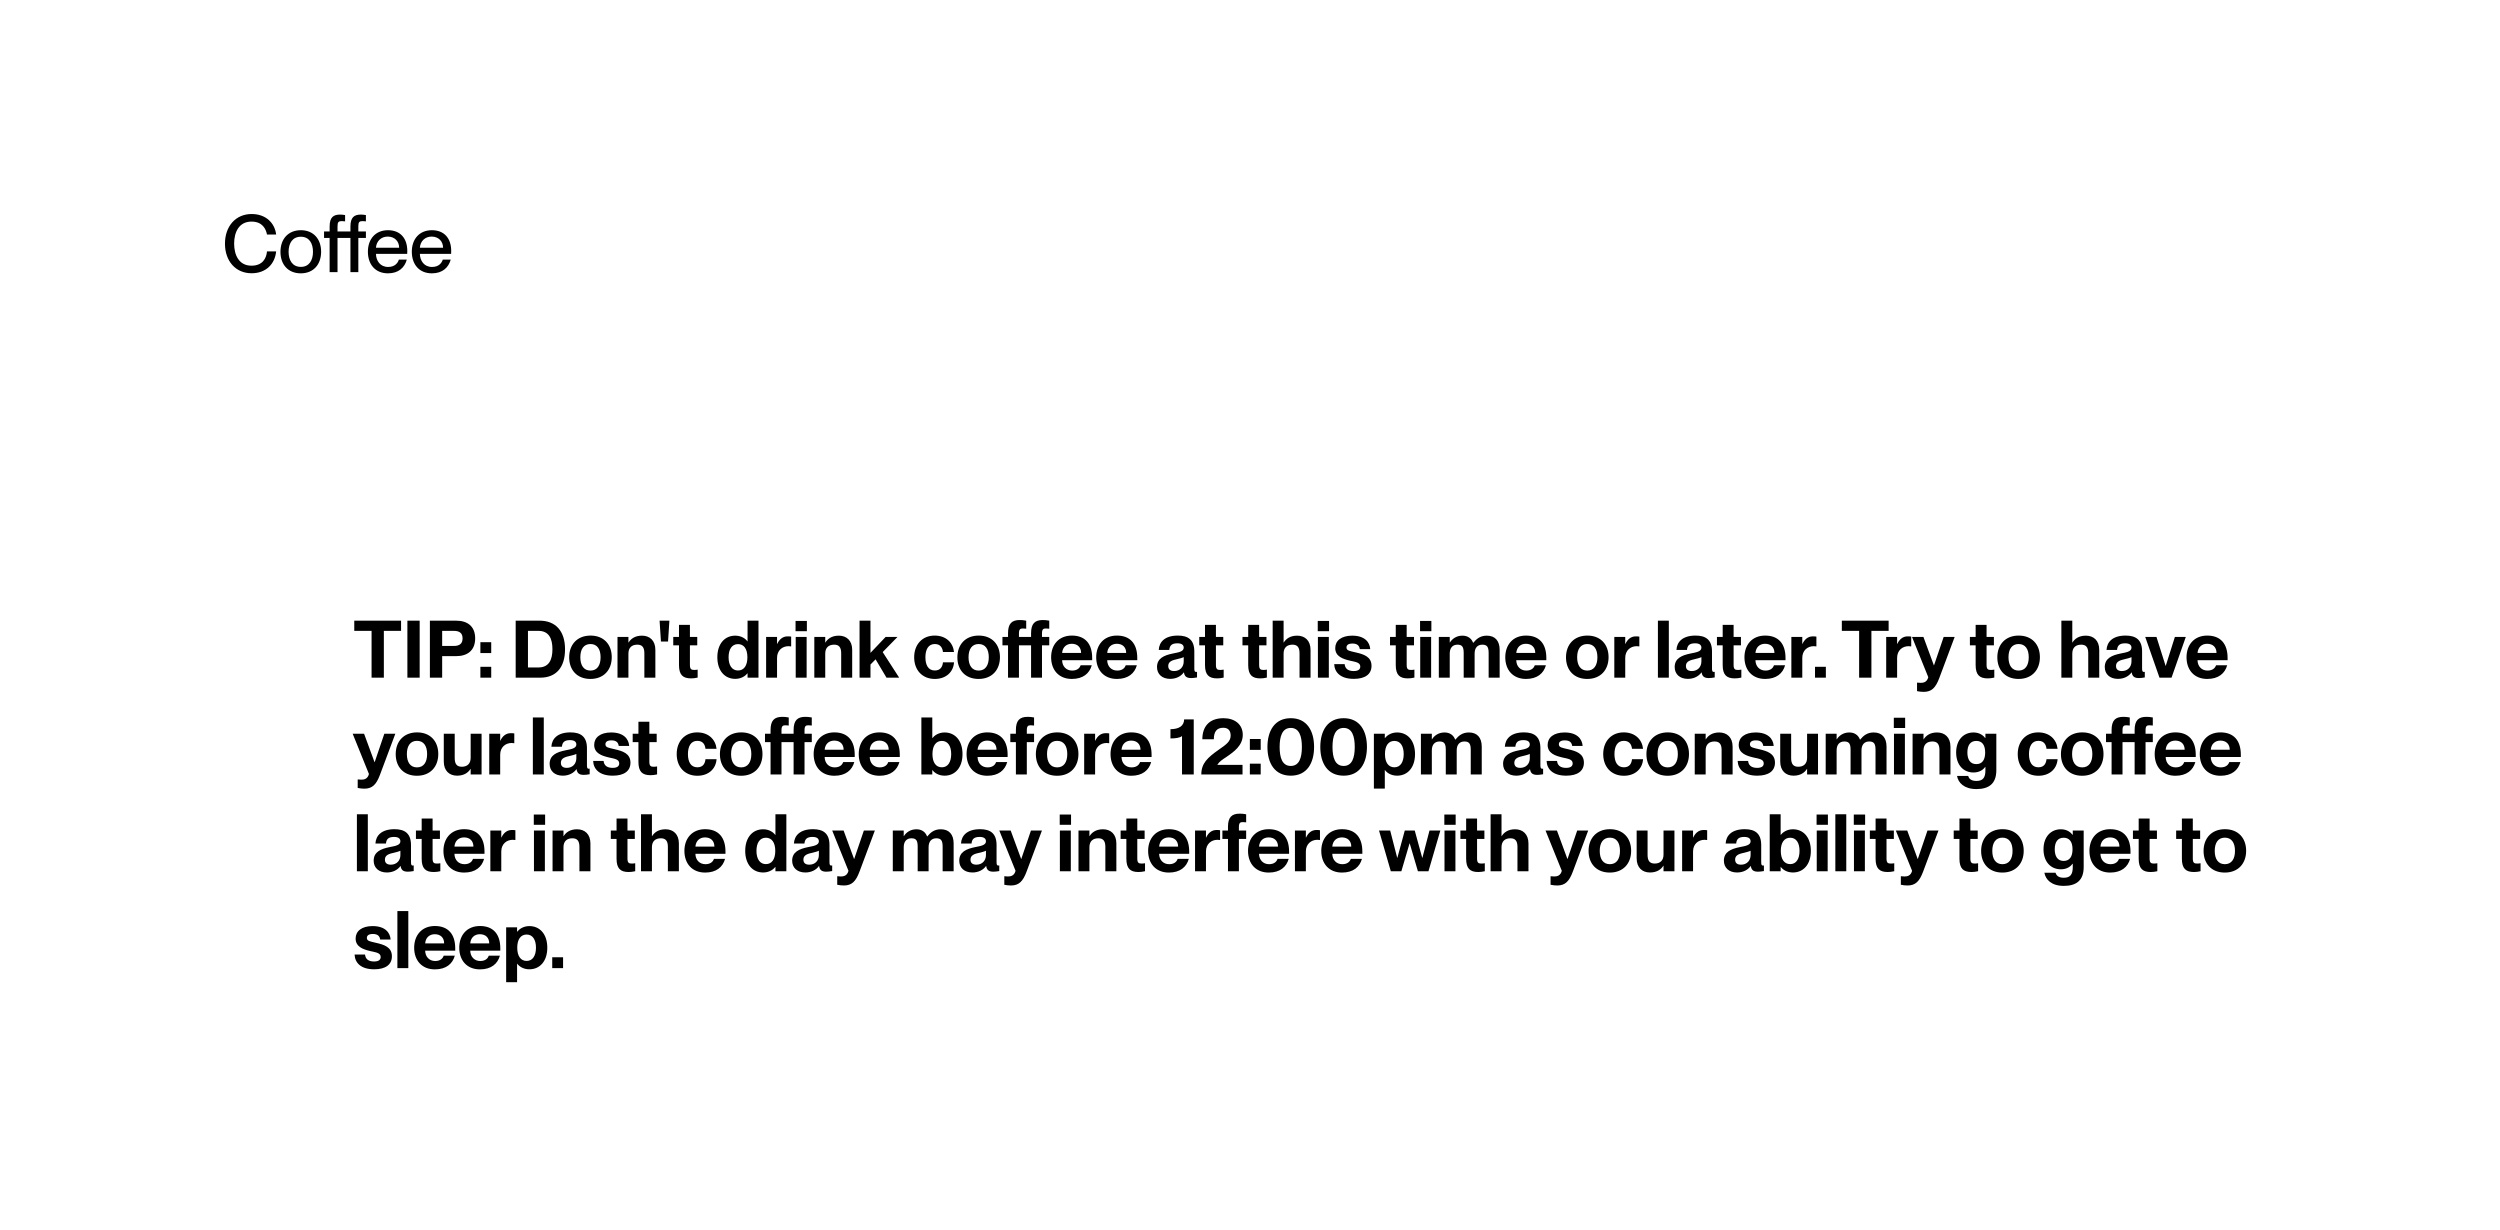 <svg width="439" height="216" viewBox="0 0 439 216" fill="none" xmlns="http://www.w3.org/2000/svg">
<g filter="url(#filter0_d_197_5142)">
<rect x="39" y="81" width="380" height="111" rx="14.783" fill="white"/>
<path d="M65.248 115V106.782H62.21V104.99H70.428V106.782H67.404V115H65.248ZM71.537 115V104.99H73.693V115H71.537ZM75.488 115V104.99H80.094C82.11 104.99 83.44 105.998 83.44 108.098C83.44 110.198 82.11 111.22 80.094 111.22H77.644V115H75.488ZM77.644 109.428H79.702C80.668 109.428 81.228 109.05 81.228 108.098C81.228 107.16 80.668 106.782 79.702 106.782H77.644V109.428ZM84.355 110.674V108.77H86.259V110.674H84.355ZM84.355 115V113.096H86.259V115H84.355ZM90.554 115V104.99H94.754C97.54 104.99 99.22 106.782 99.22 110.002C99.22 113.222 97.638 115 94.866 115H90.554ZM92.71 113.208H94.544C96.392 113.208 97.008 111.864 97.008 110.002C97.008 108.14 96.392 106.782 94.544 106.782H92.71V113.208ZM103.671 115.224C101.361 115.224 99.947 113.684 99.947 111.43C99.947 109.19 101.361 107.608 103.699 107.608C106.009 107.608 107.423 109.148 107.423 111.402C107.423 113.656 106.009 115.224 103.671 115.224ZM101.907 111.416C101.907 112.844 102.509 113.754 103.685 113.754C104.861 113.754 105.463 112.844 105.463 111.416C105.463 109.988 104.861 109.092 103.685 109.092C102.509 109.092 101.907 109.988 101.907 111.416ZM113.15 110.702C113.15 109.666 112.758 109.204 111.918 109.204C110.938 109.204 110.35 109.736 110.35 110.772V115H108.432V107.846H110.35V108.826H110.378C110.756 108.21 111.47 107.622 112.73 107.622C114.088 107.622 115.082 108.476 115.082 110.114V115H113.15V110.702ZM116.062 108.658L115.824 104.99H117.546L117.308 108.658H116.062ZM121.345 115.126C119.917 115.126 119.231 114.51 119.231 112.788V109.316H118.223V107.846H119.231V105.732H121.149V107.846H122.437V109.316H121.149V112.774C121.149 113.53 121.415 113.642 121.905 113.642C122.129 113.642 122.241 113.628 122.507 113.586V114.986C122.073 115.084 121.737 115.126 121.345 115.126ZM129.115 115.21C127.253 115.21 125.965 113.768 125.965 111.416C125.965 109.064 127.253 107.622 129.115 107.622C130.193 107.622 130.921 108.168 131.243 108.616H131.271V104.99H133.189V115H131.271V114.244H131.243C130.921 114.664 130.193 115.21 129.115 115.21ZM127.939 111.416C127.939 112.816 128.527 113.74 129.591 113.74C130.627 113.74 131.243 112.9 131.243 111.416C131.243 109.946 130.627 109.106 129.591 109.106C128.527 109.106 127.939 110.016 127.939 111.416ZM136.449 111.528V115H134.531V107.846H136.449V109.078H136.477C136.841 108.28 137.443 107.748 138.297 107.748C138.507 107.748 138.689 107.748 138.927 107.79V109.512C138.745 109.484 138.619 109.47 138.465 109.47C137.359 109.47 136.449 110.226 136.449 111.528ZM139.727 115V107.846H141.645V115H139.727ZM139.699 106.838V105.032H141.687V106.838H139.699ZM147.712 110.702C147.712 109.666 147.32 109.204 146.48 109.204C145.5 109.204 144.912 109.736 144.912 110.772V115H142.994V107.846H144.912V108.826H144.94C145.318 108.21 146.032 107.622 147.292 107.622C148.65 107.622 149.644 108.476 149.644 110.114V115H147.712V110.702ZM150.938 115V104.99H152.856V110.646L155.516 107.846H157.602L154.998 110.506L157.896 115H155.67L153.752 111.78L152.856 112.69V115H150.938ZM164.153 115.224C161.941 115.224 160.527 113.656 160.527 111.416C160.527 109.19 161.941 107.608 164.125 107.608C166.099 107.608 167.345 108.826 167.527 110.492H165.581C165.511 109.848 165.203 109.092 164.153 109.092C163.005 109.092 162.501 110.072 162.501 111.416C162.501 112.76 162.991 113.74 164.153 113.74C165.189 113.74 165.511 113.026 165.581 112.312H167.527C167.415 114.006 166.127 115.224 164.153 115.224ZM171.839 115.224C169.529 115.224 168.115 113.684 168.115 111.43C168.115 109.19 169.529 107.608 171.867 107.608C174.177 107.608 175.591 109.148 175.591 111.402C175.591 113.656 174.177 115.224 171.839 115.224ZM170.075 111.416C170.075 112.844 170.677 113.754 171.853 113.754C173.029 113.754 173.631 112.844 173.631 111.416C173.631 109.988 173.029 109.092 171.853 109.092C170.677 109.092 170.075 109.988 170.075 111.416ZM177.01 115V109.316H176.03V107.846H177.01V107.202C177.01 105.494 177.682 104.878 179.082 104.878C179.446 104.878 179.768 104.906 180.202 104.99V106.404C179.936 106.376 179.824 106.362 179.642 106.362C179.18 106.362 178.928 106.46 178.928 107.23V107.846H181.056V107.202C181.056 105.494 181.728 104.878 183.128 104.878C183.492 104.878 183.8 104.906 184.248 104.99V106.404C183.982 106.376 183.87 106.362 183.674 106.362C183.226 106.362 182.974 106.46 182.974 107.23V107.846H184.248V109.316H182.974V115H181.056V109.316H178.928V115H177.01ZM188.217 115.224C185.921 115.224 184.577 113.642 184.577 111.416C184.577 109.26 185.893 107.608 188.217 107.608C190.555 107.608 191.787 109.05 191.787 111.528V111.934H186.509C186.523 112.998 187.223 113.754 188.273 113.754C189.239 113.754 189.631 113.222 189.771 112.816H191.717C191.325 114.244 190.191 115.224 188.217 115.224ZM186.509 110.66H189.841C189.841 109.666 189.211 109.05 188.203 109.05C187.251 109.05 186.593 109.652 186.509 110.66ZM196.133 115.224C193.837 115.224 192.493 113.642 192.493 111.416C192.493 109.26 193.809 107.608 196.133 107.608C198.471 107.608 199.703 109.05 199.703 111.528V111.934H194.425C194.439 112.998 195.139 113.754 196.189 113.754C197.155 113.754 197.547 113.222 197.687 112.816H199.633C199.241 114.244 198.107 115.224 196.133 115.224ZM194.425 110.66H197.757C197.757 109.666 197.127 109.05 196.119 109.05C195.167 109.05 194.509 109.652 194.425 110.66ZM205.48 115.21C204.066 115.21 203.17 114.384 203.17 113.138C203.17 111.612 204.388 111.066 206.012 110.744C206.908 110.562 207.86 110.436 207.86 109.736C207.86 109.288 207.552 108.966 206.754 108.966C205.788 108.966 205.396 109.33 205.326 110.128H203.478C203.548 108.756 204.514 107.608 206.838 107.608C208.616 107.608 209.722 108.336 209.722 110.394V113.362C209.722 113.796 209.778 113.992 210.016 113.992C210.072 113.992 210.114 113.992 210.198 113.978V114.958C209.82 115.028 209.442 115.07 209.162 115.07C208.35 115.07 208 114.762 207.902 114.076H207.874C207.384 114.748 206.558 115.21 205.48 115.21ZM205.144 112.956C205.144 113.544 205.508 113.838 206.18 113.838C207.202 113.838 207.86 113.124 207.86 112.144V111.388C207.594 111.528 207.16 111.64 206.516 111.794C205.522 112.004 205.144 112.354 205.144 112.956ZM213.713 115.126C212.285 115.126 211.599 114.51 211.599 112.788V109.316H210.591V107.846H211.599V105.732H213.517V107.846H214.805V109.316H213.517V112.774C213.517 113.53 213.783 113.642 214.273 113.642C214.497 113.642 214.609 113.628 214.875 113.586V114.986C214.441 115.084 214.105 115.126 213.713 115.126ZM221.3 115.126C219.872 115.126 219.186 114.51 219.186 112.788V109.316H218.178V107.846H219.186V105.732H221.104V107.846H222.392V109.316H221.104V112.774C221.104 113.53 221.37 113.642 221.86 113.642C222.084 113.642 222.196 113.628 222.462 113.586V114.986C222.028 115.084 221.692 115.126 221.3 115.126ZM228.199 110.702C228.199 109.666 227.807 109.204 226.967 109.204C225.987 109.204 225.399 109.736 225.399 110.772V115H223.481V104.99H225.399V108.826H225.427C225.805 108.21 226.519 107.622 227.779 107.622C229.137 107.622 230.131 108.476 230.131 110.114V115H228.199V110.702ZM231.424 115V107.846H233.342V115H231.424ZM231.396 106.838V105.032H233.384V106.838H231.396ZM237.73 115.21C235.35 115.21 234.342 114.034 234.286 112.62H236.12C236.19 113.376 236.68 113.838 237.702 113.838C238.57 113.838 238.864 113.502 238.864 113.054C238.864 112.326 238.066 112.242 237.072 112.018C235.812 111.724 234.468 111.276 234.468 109.806C234.468 108.504 235.546 107.622 237.45 107.622C239.62 107.622 240.53 108.742 240.614 109.988H238.78C238.696 109.428 238.402 109.008 237.492 109.008C236.764 109.008 236.442 109.274 236.442 109.694C236.442 110.268 237.002 110.31 238.052 110.562C239.438 110.884 240.838 111.29 240.838 112.928C240.838 114.384 239.732 115.21 237.73 115.21ZM247.209 115.126C245.781 115.126 245.095 114.51 245.095 112.788V109.316H244.087V107.846H245.095V105.732H247.013V107.846H248.301V109.316H247.013V112.774C247.013 113.53 247.279 113.642 247.769 113.642C247.993 113.642 248.105 113.628 248.371 113.586V114.986C247.937 115.084 247.601 115.126 247.209 115.126ZM249.389 115V107.846H251.307V115H249.389ZM249.361 106.838V105.032H251.349V106.838H249.361ZM257.024 110.702C257.024 109.666 256.814 109.204 255.932 109.204C255.106 109.204 254.574 109.736 254.574 110.772V115H252.656V107.846H254.574V108.826H254.602C254.98 108.21 255.722 107.622 256.8 107.622C257.752 107.622 258.396 108.112 258.676 108.882H258.704C259.292 108.168 259.95 107.622 261.084 107.622C262.526 107.622 263.338 108.518 263.338 110.114V115H261.406V110.702C261.406 109.666 261.182 109.204 260.3 109.204C259.474 109.204 258.942 109.736 258.942 110.772V115H257.024V110.702ZM267.965 115.224C265.669 115.224 264.325 113.642 264.325 111.416C264.325 109.26 265.641 107.608 267.965 107.608C270.303 107.608 271.535 109.05 271.535 111.528V111.934H266.257C266.271 112.998 266.971 113.754 268.021 113.754C268.987 113.754 269.379 113.222 269.519 112.816H271.465C271.073 114.244 269.939 115.224 267.965 115.224ZM266.257 110.66H269.589C269.589 109.666 268.959 109.05 267.951 109.05C266.999 109.05 266.341 109.652 266.257 110.66ZM278.712 115.224C276.402 115.224 274.988 113.684 274.988 111.43C274.988 109.19 276.402 107.608 278.74 107.608C281.05 107.608 282.464 109.148 282.464 111.402C282.464 113.656 281.05 115.224 278.712 115.224ZM276.948 111.416C276.948 112.844 277.55 113.754 278.726 113.754C279.902 113.754 280.504 112.844 280.504 111.416C280.504 109.988 279.902 109.092 278.726 109.092C277.55 109.092 276.948 109.988 276.948 111.416ZM285.391 111.528V115H283.473V107.846H285.391V109.078H285.419C285.783 108.28 286.385 107.748 287.239 107.748C287.449 107.748 287.631 107.748 287.869 107.79V109.512C287.687 109.484 287.561 109.47 287.407 109.47C286.301 109.47 285.391 110.226 285.391 111.528ZM291.129 115V104.99H293.047V115H291.129ZM296.385 115.21C294.971 115.21 294.075 114.384 294.075 113.138C294.075 111.612 295.293 111.066 296.917 110.744C297.813 110.562 298.765 110.436 298.765 109.736C298.765 109.288 298.457 108.966 297.659 108.966C296.693 108.966 296.301 109.33 296.231 110.128H294.383C294.453 108.756 295.419 107.608 297.743 107.608C299.521 107.608 300.627 108.336 300.627 110.394V113.362C300.627 113.796 300.683 113.992 300.921 113.992C300.977 113.992 301.019 113.992 301.103 113.978V114.958C300.725 115.028 300.347 115.07 300.067 115.07C299.255 115.07 298.905 114.762 298.807 114.076H298.779C298.289 114.748 297.463 115.21 296.385 115.21ZM296.049 112.956C296.049 113.544 296.413 113.838 297.085 113.838C298.107 113.838 298.765 113.124 298.765 112.144V111.388C298.499 111.528 298.065 111.64 297.421 111.794C296.427 112.004 296.049 112.354 296.049 112.956ZM304.617 115.126C303.189 115.126 302.503 114.51 302.503 112.788V109.316H301.495V107.846H302.503V105.732H304.421V107.846H305.709V109.316H304.421V112.774C304.421 113.53 304.687 113.642 305.177 113.642C305.401 113.642 305.513 113.628 305.779 113.586V114.986C305.345 115.084 305.009 115.126 304.617 115.126ZM309.965 115.224C307.669 115.224 306.325 113.642 306.325 111.416C306.325 109.26 307.641 107.608 309.965 107.608C312.303 107.608 313.535 109.05 313.535 111.528V111.934H308.257C308.271 112.998 308.971 113.754 310.021 113.754C310.987 113.754 311.379 113.222 311.519 112.816H313.465C313.073 114.244 311.939 115.224 309.965 115.224ZM308.257 110.66H311.589C311.589 109.666 310.959 109.05 309.951 109.05C308.999 109.05 308.341 109.652 308.257 110.66ZM316.481 111.528V115H314.563V107.846H316.481V109.078H316.509C316.873 108.28 317.475 107.748 318.329 107.748C318.539 107.748 318.721 107.748 318.959 107.79V109.512C318.777 109.484 318.651 109.47 318.497 109.47C317.391 109.47 316.481 110.226 316.481 111.528ZM318.717 115V113.096H320.621V115H318.717ZM326.463 115V106.782H323.425V104.99H331.643V106.782H328.619V115H326.463ZM333.133 111.528V115H331.215V107.846H333.133V109.078H333.161C333.525 108.28 334.127 107.748 334.981 107.748C335.191 107.748 335.373 107.748 335.611 107.79V109.512C335.429 109.484 335.303 109.47 335.149 109.47C334.043 109.47 333.133 110.226 333.133 111.528ZM337.808 117.492C337.388 117.492 337.066 117.45 336.632 117.366V115.868C336.87 115.896 337.038 115.91 337.276 115.91C337.752 115.91 338.382 115.798 338.606 114.916L335.75 107.846H337.752L339.586 112.83H339.614L341.308 107.846H343.24L340.538 115.07C339.908 116.75 339.208 117.492 337.808 117.492ZM349.037 115.126C347.609 115.126 346.923 114.51 346.923 112.788V109.316H345.915V107.846H346.923V105.732H348.841V107.846H350.129V109.316H348.841V112.774C348.841 113.53 349.107 113.642 349.597 113.642C349.821 113.642 349.933 113.628 350.199 113.586V114.986C349.765 115.084 349.429 115.126 349.037 115.126ZM354.455 115.224C352.145 115.224 350.731 113.684 350.731 111.43C350.731 109.19 352.145 107.608 354.483 107.608C356.793 107.608 358.207 109.148 358.207 111.402C358.207 113.656 356.793 115.224 354.455 115.224ZM352.691 111.416C352.691 112.844 353.293 113.754 354.469 113.754C355.645 113.754 356.247 112.844 356.247 111.416C356.247 109.988 355.645 109.092 354.469 109.092C353.293 109.092 352.691 109.988 352.691 111.416ZM366.695 110.702C366.695 109.666 366.303 109.204 365.463 109.204C364.483 109.204 363.895 109.736 363.895 110.772V115H361.977V104.99H363.895V108.826H363.923C364.301 108.21 365.015 107.622 366.275 107.622C367.633 107.622 368.627 108.476 368.627 110.114V115H366.695V110.702ZM371.908 115.21C370.494 115.21 369.598 114.384 369.598 113.138C369.598 111.612 370.816 111.066 372.44 110.744C373.336 110.562 374.288 110.436 374.288 109.736C374.288 109.288 373.98 108.966 373.182 108.966C372.216 108.966 371.824 109.33 371.754 110.128H369.906C369.976 108.756 370.942 107.608 373.266 107.608C375.044 107.608 376.15 108.336 376.15 110.394V113.362C376.15 113.796 376.206 113.992 376.444 113.992C376.5 113.992 376.542 113.992 376.626 113.978V114.958C376.248 115.028 375.87 115.07 375.59 115.07C374.778 115.07 374.428 114.762 374.33 114.076H374.302C373.812 114.748 372.986 115.21 371.908 115.21ZM371.572 112.956C371.572 113.544 371.936 113.838 372.608 113.838C373.63 113.838 374.288 113.124 374.288 112.144V111.388C374.022 111.528 373.588 111.64 372.944 111.794C371.95 112.004 371.572 112.354 371.572 112.956ZM379.207 115L376.701 107.846H378.675L380.285 112.942H380.299L381.909 107.846H383.827L381.321 115H379.207ZM387.594 115.224C385.298 115.224 383.954 113.642 383.954 111.416C383.954 109.26 385.27 107.608 387.594 107.608C389.932 107.608 391.164 109.05 391.164 111.528V111.934H385.886C385.9 112.998 386.6 113.754 387.65 113.754C388.616 113.754 389.008 113.222 389.148 112.816H391.094C390.702 114.244 389.568 115.224 387.594 115.224ZM385.886 110.66H389.218C389.218 109.666 388.588 109.05 387.58 109.05C386.628 109.05 385.97 109.652 385.886 110.66ZM63.988 134.492C63.568 134.492 63.246 134.45 62.812 134.366V132.868C63.05 132.896 63.218 132.91 63.456 132.91C63.932 132.91 64.562 132.798 64.786 131.916L61.93 124.846H63.932L65.766 129.83H65.794L67.488 124.846H69.42L66.718 132.07C66.088 133.75 65.388 134.492 63.988 134.492ZM73.21 132.224C70.9 132.224 69.486 130.684 69.486 128.43C69.486 126.19 70.9 124.608 73.238 124.608C75.548 124.608 76.962 126.148 76.962 128.402C76.962 130.656 75.548 132.224 73.21 132.224ZM71.446 128.416C71.446 129.844 72.048 130.754 73.224 130.754C74.4 130.754 75.002 129.844 75.002 128.416C75.002 126.988 74.4 126.092 73.224 126.092C72.048 126.092 71.446 126.988 71.446 128.416ZM80.267 132.21C78.909 132.21 77.929 131.356 77.929 129.718V124.846H79.847V129.13C79.847 130.166 80.239 130.642 81.093 130.642C82.059 130.642 82.647 130.096 82.647 129.074V124.846H84.565V132H82.647V131.02H82.619C82.241 131.636 81.527 132.21 80.267 132.21ZM87.832 128.528V132H85.914V124.846H87.832V126.078H87.86C88.224 125.28 88.826 124.748 89.68 124.748C89.89 124.748 90.072 124.748 90.31 124.79V126.512C90.128 126.484 90.002 126.47 89.848 126.47C88.742 126.47 87.832 127.226 87.832 128.528ZM93.57 132V121.99H95.488V132H93.57ZM98.826 132.21C97.412 132.21 96.516 131.384 96.516 130.138C96.516 128.612 97.734 128.066 99.358 127.744C100.254 127.562 101.206 127.436 101.206 126.736C101.206 126.288 100.898 125.966 100.1 125.966C99.134 125.966 98.742 126.33 98.672 127.128H96.824C96.894 125.756 97.86 124.608 100.184 124.608C101.962 124.608 103.068 125.336 103.068 127.394V130.362C103.068 130.796 103.124 130.992 103.362 130.992C103.418 130.992 103.46 130.992 103.544 130.978V131.958C103.166 132.028 102.788 132.07 102.508 132.07C101.696 132.07 101.346 131.762 101.248 131.076H101.22C100.73 131.748 99.904 132.21 98.826 132.21ZM98.49 129.956C98.49 130.544 98.854 130.838 99.526 130.838C100.548 130.838 101.206 130.124 101.206 129.144V128.388C100.94 128.528 100.506 128.64 99.862 128.794C98.868 129.004 98.49 129.354 98.49 129.956ZM107.601 132.21C105.221 132.21 104.213 131.034 104.157 129.62H105.991C106.061 130.376 106.551 130.838 107.573 130.838C108.441 130.838 108.735 130.502 108.735 130.054C108.735 129.326 107.937 129.242 106.943 129.018C105.683 128.724 104.339 128.276 104.339 126.806C104.339 125.504 105.417 124.622 107.321 124.622C109.491 124.622 110.401 125.742 110.485 126.988H108.651C108.567 126.428 108.273 126.008 107.363 126.008C106.635 126.008 106.313 126.274 106.313 126.694C106.313 127.268 106.873 127.31 107.923 127.562C109.309 127.884 110.709 128.29 110.709 129.928C110.709 131.384 109.603 132.21 107.601 132.21ZM114.222 132.126C112.794 132.126 112.108 131.51 112.108 129.788V126.316H111.1V124.846H112.108V122.732H114.026V124.846H115.314V126.316H114.026V129.774C114.026 130.53 114.292 130.642 114.782 130.642C115.006 130.642 115.118 130.628 115.384 130.586V131.986C114.95 132.084 114.614 132.126 114.222 132.126ZM122.454 132.224C120.242 132.224 118.828 130.656 118.828 128.416C118.828 126.19 120.242 124.608 122.426 124.608C124.4 124.608 125.646 125.826 125.828 127.492H123.882C123.812 126.848 123.504 126.092 122.454 126.092C121.306 126.092 120.802 127.072 120.802 128.416C120.802 129.76 121.292 130.74 122.454 130.74C123.49 130.74 123.812 130.026 123.882 129.312H125.828C125.716 131.006 124.428 132.224 122.454 132.224ZM130.14 132.224C127.83 132.224 126.416 130.684 126.416 128.43C126.416 126.19 127.83 124.608 130.168 124.608C132.478 124.608 133.892 126.148 133.892 128.402C133.892 130.656 132.478 132.224 130.14 132.224ZM128.376 128.416C128.376 129.844 128.978 130.754 130.154 130.754C131.33 130.754 131.932 129.844 131.932 128.416C131.932 126.988 131.33 126.092 130.154 126.092C128.978 126.092 128.376 126.988 128.376 128.416ZM135.311 132V126.316H134.331V124.846H135.311V124.202C135.311 122.494 135.983 121.878 137.383 121.878C137.747 121.878 138.069 121.906 138.503 121.99V123.404C138.237 123.376 138.125 123.362 137.943 123.362C137.481 123.362 137.229 123.46 137.229 124.23V124.846H139.357V124.202C139.357 122.494 140.029 121.878 141.429 121.878C141.793 121.878 142.101 121.906 142.549 121.99V123.404C142.283 123.376 142.171 123.362 141.975 123.362C141.527 123.362 141.275 123.46 141.275 124.23V124.846H142.549V126.316H141.275V132H139.357V126.316H137.229V132H135.311ZM146.517 132.224C144.221 132.224 142.877 130.642 142.877 128.416C142.877 126.26 144.193 124.608 146.517 124.608C148.855 124.608 150.087 126.05 150.087 128.528V128.934H144.809C144.823 129.998 145.523 130.754 146.573 130.754C147.539 130.754 147.931 130.222 148.071 129.816H150.017C149.625 131.244 148.491 132.224 146.517 132.224ZM144.809 127.66H148.141C148.141 126.666 147.511 126.05 146.503 126.05C145.551 126.05 144.893 126.652 144.809 127.66ZM154.433 132.224C152.137 132.224 150.793 130.642 150.793 128.416C150.793 126.26 152.109 124.608 154.433 124.608C156.771 124.608 158.003 126.05 158.003 128.528V128.934H152.725C152.739 129.998 153.439 130.754 154.489 130.754C155.455 130.754 155.847 130.222 155.987 129.816H157.933C157.541 131.244 156.407 132.224 154.433 132.224ZM152.725 127.66H156.057C156.057 126.666 155.427 126.05 154.419 126.05C153.467 126.05 152.809 126.652 152.725 127.66ZM165.867 132.21C164.789 132.21 164.061 131.678 163.739 131.23H163.711V132H161.793V121.99H163.711V125.602H163.739C164.061 125.182 164.789 124.622 165.867 124.622C167.729 124.622 169.017 126.064 169.017 128.416C169.017 130.768 167.729 132.21 165.867 132.21ZM163.739 128.416C163.739 129.9 164.355 130.74 165.391 130.74C166.455 130.74 167.029 129.816 167.029 128.416C167.029 127.016 166.455 126.106 165.391 126.106C164.355 126.106 163.739 126.946 163.739 128.416ZM173.369 132.224C171.073 132.224 169.729 130.642 169.729 128.416C169.729 126.26 171.045 124.608 173.369 124.608C175.707 124.608 176.939 126.05 176.939 128.528V128.934H171.661C171.675 129.998 172.375 130.754 173.425 130.754C174.391 130.754 174.783 130.222 174.923 129.816H176.869C176.477 131.244 175.343 132.224 173.369 132.224ZM171.661 127.66H174.993C174.993 126.666 174.363 126.05 173.355 126.05C172.403 126.05 171.745 126.652 171.661 127.66ZM178.391 124.202C178.391 122.494 179.063 121.878 180.463 121.878C180.827 121.878 181.149 121.906 181.583 121.99V123.404C181.317 123.376 181.205 123.362 181.023 123.362C180.561 123.362 180.309 123.46 180.309 124.23V124.846H181.583V126.316H180.309V132H178.391V126.316H177.411V124.846H178.391V124.202ZM185.621 132.224C183.311 132.224 181.897 130.684 181.897 128.43C181.897 126.19 183.311 124.608 185.649 124.608C187.959 124.608 189.373 126.148 189.373 128.402C189.373 130.656 187.959 132.224 185.621 132.224ZM183.857 128.416C183.857 129.844 184.459 130.754 185.635 130.754C186.811 130.754 187.413 129.844 187.413 128.416C187.413 126.988 186.811 126.092 185.635 126.092C184.459 126.092 183.857 126.988 183.857 128.416ZM192.299 128.528V132H190.381V124.846H192.299V126.078H192.327C192.691 125.28 193.293 124.748 194.147 124.748C194.357 124.748 194.539 124.748 194.777 124.79V126.512C194.595 126.484 194.469 126.47 194.315 126.47C193.209 126.47 192.299 127.226 192.299 128.528ZM198.648 132.224C196.352 132.224 195.008 130.642 195.008 128.416C195.008 126.26 196.324 124.608 198.648 124.608C200.986 124.608 202.218 126.05 202.218 128.528V128.934H196.94C196.954 129.998 197.654 130.754 198.704 130.754C199.67 130.754 200.062 130.222 200.202 129.816H202.148C201.756 131.244 200.622 132.224 198.648 132.224ZM196.94 127.66H200.272C200.272 126.666 199.642 126.05 198.634 126.05C197.682 126.05 197.024 126.652 196.94 127.66ZM207.562 125.252C207.17 125.574 206.386 125.672 205.532 125.672V124.048C207.016 124.034 207.898 123.502 207.94 122.326H209.62V132H207.562V125.252ZM210.95 132C210.95 130.04 212.042 129.032 214.058 127.618C215.318 126.75 216.102 126.19 216.102 125.168C216.102 124.398 215.766 123.796 214.8 123.796C213.666 123.796 213.148 124.482 213.148 125.812H211.132C211.132 123.628 212.294 122.116 214.856 122.116C216.816 122.116 218.23 123.194 218.23 125.042C218.23 126.918 216.676 128.024 215.318 128.948C214.674 129.368 214.086 129.76 213.778 130.278V130.306H218.188V132H210.95ZM219.474 127.674V125.77H221.378V127.674H219.474ZM219.474 132V130.096H221.378V132H219.474ZM226.664 132.21C223.836 132.21 222.562 130.012 222.562 127.17C222.562 124.328 223.836 122.116 226.664 122.116C229.492 122.116 230.752 124.328 230.752 127.17C230.752 130.012 229.492 132.21 226.664 132.21ZM224.704 127.17C224.704 129.004 225.138 130.502 226.664 130.502C228.176 130.502 228.61 129.004 228.61 127.17C228.61 125.336 228.176 123.824 226.664 123.824C225.138 123.824 224.704 125.336 224.704 127.17ZM235.947 132.21C233.119 132.21 231.845 130.012 231.845 127.17C231.845 124.328 233.119 122.116 235.947 122.116C238.775 122.116 240.035 124.328 240.035 127.17C240.035 130.012 238.775 132.21 235.947 132.21ZM233.987 127.17C233.987 129.004 234.421 130.502 235.947 130.502C237.459 130.502 237.893 129.004 237.893 127.17C237.893 125.336 237.459 123.824 235.947 123.824C234.421 123.824 233.987 125.336 233.987 127.17ZM245.328 132.21C244.25 132.21 243.522 131.678 243.2 131.23H243.172V134.478H241.254V124.846H243.172V125.602H243.2C243.522 125.182 244.25 124.622 245.328 124.622C247.19 124.622 248.478 126.064 248.478 128.416C248.478 130.768 247.19 132.21 245.328 132.21ZM243.2 128.416C243.2 129.9 243.816 130.74 244.852 130.74C245.916 130.74 246.49 129.816 246.49 128.416C246.49 127.016 245.916 126.106 244.852 126.106C243.816 126.106 243.2 126.946 243.2 128.416ZM253.88 127.702C253.88 126.666 253.67 126.204 252.788 126.204C251.962 126.204 251.43 126.736 251.43 127.772V132H249.512V124.846H251.43V125.826H251.458C251.836 125.21 252.578 124.622 253.656 124.622C254.608 124.622 255.252 125.112 255.532 125.882H255.56C256.148 125.168 256.806 124.622 257.94 124.622C259.382 124.622 260.194 125.518 260.194 127.114V132H258.262V127.702C258.262 126.666 258.038 126.204 257.156 126.204C256.33 126.204 255.798 126.736 255.798 127.772V132H253.88V127.702ZM266.252 132.21C264.838 132.21 263.942 131.384 263.942 130.138C263.942 128.612 265.16 128.066 266.784 127.744C267.68 127.562 268.632 127.436 268.632 126.736C268.632 126.288 268.324 125.966 267.526 125.966C266.56 125.966 266.168 126.33 266.098 127.128H264.25C264.32 125.756 265.286 124.608 267.61 124.608C269.388 124.608 270.494 125.336 270.494 127.394V130.362C270.494 130.796 270.55 130.992 270.788 130.992C270.844 130.992 270.886 130.992 270.97 130.978V131.958C270.592 132.028 270.214 132.07 269.934 132.07C269.122 132.07 268.772 131.762 268.674 131.076H268.646C268.156 131.748 267.33 132.21 266.252 132.21ZM265.916 129.956C265.916 130.544 266.28 130.838 266.952 130.838C267.974 130.838 268.632 130.124 268.632 129.144V128.388C268.366 128.528 267.932 128.64 267.288 128.794C266.294 129.004 265.916 129.354 265.916 129.956ZM275.026 132.21C272.646 132.21 271.638 131.034 271.582 129.62H273.416C273.486 130.376 273.976 130.838 274.998 130.838C275.866 130.838 276.16 130.502 276.16 130.054C276.16 129.326 275.362 129.242 274.368 129.018C273.108 128.724 271.764 128.276 271.764 126.806C271.764 125.504 272.842 124.622 274.746 124.622C276.916 124.622 277.826 125.742 277.91 126.988H276.076C275.992 126.428 275.698 126.008 274.788 126.008C274.06 126.008 273.738 126.274 273.738 126.694C273.738 127.268 274.298 127.31 275.348 127.562C276.734 127.884 278.134 128.29 278.134 129.928C278.134 131.384 277.028 132.21 275.026 132.21ZM285.15 132.224C282.938 132.224 281.524 130.656 281.524 128.416C281.524 126.19 282.938 124.608 285.122 124.608C287.096 124.608 288.342 125.826 288.524 127.492H286.578C286.508 126.848 286.2 126.092 285.15 126.092C284.002 126.092 283.498 127.072 283.498 128.416C283.498 129.76 283.988 130.74 285.15 130.74C286.186 130.74 286.508 130.026 286.578 129.312H288.524C288.412 131.006 287.124 132.224 285.15 132.224ZM292.835 132.224C290.525 132.224 289.111 130.684 289.111 128.43C289.111 126.19 290.525 124.608 292.863 124.608C295.173 124.608 296.587 126.148 296.587 128.402C296.587 130.656 295.173 132.224 292.835 132.224ZM291.071 128.416C291.071 129.844 291.673 130.754 292.849 130.754C294.025 130.754 294.627 129.844 294.627 128.416C294.627 126.988 294.025 126.092 292.849 126.092C291.673 126.092 291.071 126.988 291.071 128.416ZM302.314 127.702C302.314 126.666 301.922 126.204 301.082 126.204C300.102 126.204 299.514 126.736 299.514 127.772V132H297.596V124.846H299.514V125.826H299.542C299.92 125.21 300.634 124.622 301.894 124.622C303.252 124.622 304.246 125.476 304.246 127.114V132H302.314V127.702ZM308.577 132.21C306.197 132.21 305.189 131.034 305.133 129.62H306.967C307.037 130.376 307.527 130.838 308.549 130.838C309.417 130.838 309.711 130.502 309.711 130.054C309.711 129.326 308.913 129.242 307.919 129.018C306.659 128.724 305.315 128.276 305.315 126.806C305.315 125.504 306.393 124.622 308.297 124.622C310.467 124.622 311.377 125.742 311.461 126.988H309.627C309.543 126.428 309.249 126.008 308.339 126.008C307.611 126.008 307.289 126.274 307.289 126.694C307.289 127.268 307.849 127.31 308.899 127.562C310.285 127.884 311.685 128.29 311.685 129.928C311.685 131.384 310.579 132.21 308.577 132.21ZM314.945 132.21C313.587 132.21 312.607 131.356 312.607 129.718V124.846H314.525V129.13C314.525 130.166 314.917 130.642 315.771 130.642C316.737 130.642 317.325 130.096 317.325 129.074V124.846H319.243V132H317.325V131.02H317.297C316.919 131.636 316.205 132.21 314.945 132.21ZM324.96 127.702C324.96 126.666 324.75 126.204 323.868 126.204C323.042 126.204 322.51 126.736 322.51 127.772V132H320.592V124.846H322.51V125.826H322.538C322.916 125.21 323.658 124.622 324.736 124.622C325.688 124.622 326.332 125.112 326.612 125.882H326.64C327.228 125.168 327.886 124.622 329.02 124.622C330.462 124.622 331.274 125.518 331.274 127.114V132H329.342V127.702C329.342 126.666 329.118 126.204 328.236 126.204C327.41 126.204 326.878 126.736 326.878 127.772V132H324.96V127.702ZM332.582 132V124.846H334.5V132H332.582ZM332.554 123.838V122.032H334.542V123.838H332.554ZM340.568 127.702C340.568 126.666 340.176 126.204 339.336 126.204C338.356 126.204 337.768 126.736 337.768 127.772V132H335.85V124.846H337.768V125.826H337.796C338.174 125.21 338.888 124.622 340.148 124.622C341.506 124.622 342.5 125.476 342.5 127.114V132H340.568V127.702ZM347.055 134.562C344.899 134.562 343.863 133.456 343.653 132.252H345.613C345.753 132.742 346.131 133.134 347.055 133.134C348.175 133.134 348.637 132.588 348.637 131.286V130.67H348.609C348.287 131.118 347.643 131.65 346.551 131.65C344.745 131.65 343.499 130.292 343.499 128.136C343.499 125.994 344.745 124.622 346.551 124.622C347.643 124.622 348.287 125.182 348.609 125.602H348.637V124.846H350.555V131.258C350.555 133.666 349.197 134.562 347.055 134.562ZM345.473 128.136C345.473 129.368 345.963 130.18 347.041 130.18C348.063 130.18 348.595 129.452 348.595 128.136C348.595 126.834 348.063 126.106 347.041 126.106C345.963 126.106 345.473 126.904 345.473 128.136ZM357.939 132.224C355.727 132.224 354.313 130.656 354.313 128.416C354.313 126.19 355.727 124.608 357.911 124.608C359.885 124.608 361.131 125.826 361.313 127.492H359.367C359.297 126.848 358.989 126.092 357.939 126.092C356.791 126.092 356.287 127.072 356.287 128.416C356.287 129.76 356.777 130.74 357.939 130.74C358.975 130.74 359.297 130.026 359.367 129.312H361.313C361.201 131.006 359.913 132.224 357.939 132.224ZM365.624 132.224C363.314 132.224 361.9 130.684 361.9 128.43C361.9 126.19 363.314 124.608 365.652 124.608C367.962 124.608 369.376 126.148 369.376 128.402C369.376 130.656 367.962 132.224 365.624 132.224ZM363.86 128.416C363.86 129.844 364.462 130.754 365.638 130.754C366.814 130.754 367.416 129.844 367.416 128.416C367.416 126.988 366.814 126.092 365.638 126.092C364.462 126.092 363.86 126.988 363.86 128.416ZM370.795 132V126.316H369.815V124.846H370.795V124.202C370.795 122.494 371.467 121.878 372.867 121.878C373.231 121.878 373.553 121.906 373.987 121.99V123.404C373.721 123.376 373.609 123.362 373.427 123.362C372.965 123.362 372.713 123.46 372.713 124.23V124.846H374.841V124.202C374.841 122.494 375.513 121.878 376.913 121.878C377.277 121.878 377.585 121.906 378.033 121.99V123.404C377.767 123.376 377.655 123.362 377.459 123.362C377.011 123.362 376.759 123.46 376.759 124.23V124.846H378.033V126.316H376.759V132H374.841V126.316H372.713V132H370.795ZM382.002 132.224C379.706 132.224 378.362 130.642 378.362 128.416C378.362 126.26 379.678 124.608 382.002 124.608C384.34 124.608 385.572 126.05 385.572 128.528V128.934H380.294C380.308 129.998 381.008 130.754 382.058 130.754C383.024 130.754 383.416 130.222 383.556 129.816H385.502C385.11 131.244 383.976 132.224 382.002 132.224ZM380.294 127.66H383.626C383.626 126.666 382.996 126.05 381.988 126.05C381.036 126.05 380.378 126.652 380.294 127.66ZM389.918 132.224C387.622 132.224 386.278 130.642 386.278 128.416C386.278 126.26 387.594 124.608 389.918 124.608C392.256 124.608 393.488 126.05 393.488 128.528V128.934H388.21C388.224 129.998 388.924 130.754 389.974 130.754C390.94 130.754 391.332 130.222 391.472 129.816H393.418C393.026 131.244 391.892 132.224 389.918 132.224ZM388.21 127.66H391.542C391.542 126.666 390.912 126.05 389.904 126.05C388.952 126.05 388.294 126.652 388.21 127.66ZM62.672 149V138.99H64.59V149H62.672ZM67.928 149.21C66.514 149.21 65.618 148.384 65.618 147.138C65.618 145.612 66.836 145.066 68.46 144.744C69.356 144.562 70.308 144.436 70.308 143.736C70.308 143.288 70 142.966 69.202 142.966C68.236 142.966 67.844 143.33 67.774 144.128H65.926C65.996 142.756 66.962 141.608 69.286 141.608C71.064 141.608 72.17 142.336 72.17 144.394V147.362C72.17 147.796 72.226 147.992 72.464 147.992C72.52 147.992 72.562 147.992 72.646 147.978V148.958C72.268 149.028 71.89 149.07 71.61 149.07C70.798 149.07 70.448 148.762 70.35 148.076H70.322C69.832 148.748 69.006 149.21 67.928 149.21ZM67.592 146.956C67.592 147.544 67.956 147.838 68.628 147.838C69.65 147.838 70.308 147.124 70.308 146.144V145.388C70.042 145.528 69.608 145.64 68.964 145.794C67.97 146.004 67.592 146.354 67.592 146.956ZM76.16 149.126C74.732 149.126 74.046 148.51 74.046 146.788V143.316H73.038V141.846H74.046V139.732H75.964V141.846H77.252V143.316H75.964V146.774C75.964 147.53 76.23 147.642 76.72 147.642C76.944 147.642 77.056 147.628 77.322 147.586V148.986C76.888 149.084 76.552 149.126 76.16 149.126ZM81.508 149.224C79.212 149.224 77.868 147.642 77.868 145.416C77.868 143.26 79.184 141.608 81.508 141.608C83.846 141.608 85.078 143.05 85.078 145.528V145.934H79.8C79.814 146.998 80.514 147.754 81.564 147.754C82.53 147.754 82.922 147.222 83.062 146.816H85.008C84.616 148.244 83.482 149.224 81.508 149.224ZM79.8 144.66H83.132C83.132 143.666 82.502 143.05 81.494 143.05C80.542 143.05 79.884 143.652 79.8 144.66ZM88.024 145.528V149H86.106V141.846H88.024V143.078H88.052C88.416 142.28 89.018 141.748 89.872 141.748C90.082 141.748 90.264 141.748 90.502 141.79V143.512C90.32 143.484 90.194 143.47 90.04 143.47C88.934 143.47 88.024 144.226 88.024 145.528ZM93.762 149V141.846H95.68V149H93.762ZM93.734 140.838V139.032H95.722V140.838H93.734ZM101.747 144.702C101.747 143.666 101.355 143.204 100.515 143.204C99.535 143.204 98.947 143.736 98.947 144.772V149H97.029V141.846H98.947V142.826H98.975C99.353 142.21 100.067 141.622 101.327 141.622C102.685 141.622 103.679 142.476 103.679 144.114V149H101.747V144.702ZM110.381 149.126C108.953 149.126 108.267 148.51 108.267 146.788V143.316H107.259V141.846H108.267V139.732H110.185V141.846H111.473V143.316H110.185V146.774C110.185 147.53 110.451 147.642 110.941 147.642C111.165 147.642 111.277 147.628 111.543 147.586V148.986C111.109 149.084 110.773 149.126 110.381 149.126ZM117.279 144.702C117.279 143.666 116.887 143.204 116.047 143.204C115.067 143.204 114.479 143.736 114.479 144.772V149H112.561V138.99H114.479V142.826H114.507C114.885 142.21 115.599 141.622 116.859 141.622C118.217 141.622 119.211 142.476 119.211 144.114V149H117.279V144.702ZM123.822 149.224C121.526 149.224 120.182 147.642 120.182 145.416C120.182 143.26 121.498 141.608 123.822 141.608C126.16 141.608 127.392 143.05 127.392 145.528V145.934H122.114C122.128 146.998 122.828 147.754 123.878 147.754C124.844 147.754 125.236 147.222 125.376 146.816H127.322C126.93 148.244 125.796 149.224 123.822 149.224ZM122.114 144.66H125.446C125.446 143.666 124.816 143.05 123.808 143.05C122.856 143.05 122.198 143.652 122.114 144.66ZM134.01 149.21C132.148 149.21 130.86 147.768 130.86 145.416C130.86 143.064 132.148 141.622 134.01 141.622C135.088 141.622 135.816 142.168 136.138 142.616H136.166V138.99H138.084V149H136.166V148.244H136.138C135.816 148.664 135.088 149.21 134.01 149.21ZM132.834 145.416C132.834 146.816 133.422 147.74 134.486 147.74C135.522 147.74 136.138 146.9 136.138 145.416C136.138 143.946 135.522 143.106 134.486 143.106C133.422 143.106 132.834 144.016 132.834 145.416ZM141.414 149.21C140 149.21 139.104 148.384 139.104 147.138C139.104 145.612 140.322 145.066 141.946 144.744C142.842 144.562 143.794 144.436 143.794 143.736C143.794 143.288 143.486 142.966 142.688 142.966C141.722 142.966 141.33 143.33 141.26 144.128H139.412C139.482 142.756 140.448 141.608 142.772 141.608C144.55 141.608 145.656 142.336 145.656 144.394V147.362C145.656 147.796 145.712 147.992 145.95 147.992C146.006 147.992 146.048 147.992 146.132 147.978V148.958C145.754 149.028 145.376 149.07 145.096 149.07C144.284 149.07 143.934 148.762 143.836 148.076H143.808C143.318 148.748 142.492 149.21 141.414 149.21ZM141.078 146.956C141.078 147.544 141.442 147.838 142.114 147.838C143.136 147.838 143.794 147.124 143.794 146.144V145.388C143.528 145.528 143.094 145.64 142.45 145.794C141.456 146.004 141.078 146.354 141.078 146.956ZM148.193 151.492C147.773 151.492 147.451 151.45 147.017 151.366V149.868C147.255 149.896 147.423 149.91 147.661 149.91C148.137 149.91 148.767 149.798 148.991 148.916L146.135 141.846H148.137L149.971 146.83H149.999L151.693 141.846H153.625L150.923 149.07C150.293 150.75 149.593 151.492 148.193 151.492ZM161.144 144.702C161.144 143.666 160.934 143.204 160.052 143.204C159.226 143.204 158.694 143.736 158.694 144.772V149H156.776V141.846H158.694V142.826H158.722C159.1 142.21 159.842 141.622 160.92 141.622C161.872 141.622 162.516 142.112 162.796 142.882H162.824C163.412 142.168 164.07 141.622 165.204 141.622C166.646 141.622 167.458 142.518 167.458 144.114V149H165.526V144.702C165.526 143.666 165.302 143.204 164.42 143.204C163.594 143.204 163.062 143.736 163.062 144.772V149H161.144V144.702ZM170.754 149.21C169.34 149.21 168.444 148.384 168.444 147.138C168.444 145.612 169.662 145.066 171.286 144.744C172.182 144.562 173.134 144.436 173.134 143.736C173.134 143.288 172.826 142.966 172.028 142.966C171.062 142.966 170.67 143.33 170.6 144.128H168.752C168.822 142.756 169.788 141.608 172.112 141.608C173.89 141.608 174.996 142.336 174.996 144.394V147.362C174.996 147.796 175.052 147.992 175.29 147.992C175.346 147.992 175.388 147.992 175.472 147.978V148.958C175.094 149.028 174.716 149.07 174.436 149.07C173.624 149.07 173.274 148.762 173.176 148.076H173.148C172.658 148.748 171.832 149.21 170.754 149.21ZM170.418 146.956C170.418 147.544 170.782 147.838 171.454 147.838C172.476 147.838 173.134 147.124 173.134 146.144V145.388C172.868 145.528 172.434 145.64 171.79 145.794C170.796 146.004 170.418 146.354 170.418 146.956ZM177.533 151.492C177.113 151.492 176.791 151.45 176.357 151.366V149.868C176.595 149.896 176.763 149.91 177.001 149.91C177.477 149.91 178.107 149.798 178.331 148.916L175.475 141.846H177.477L179.311 146.83H179.339L181.033 141.846H182.965L180.263 149.07C179.633 150.75 178.933 151.492 177.533 151.492ZM186.115 149V141.846H188.033V149H186.115ZM186.087 140.838V139.032H188.075V140.838H186.087ZM194.101 144.702C194.101 143.666 193.709 143.204 192.869 143.204C191.889 143.204 191.301 143.736 191.301 144.772V149H189.383V141.846H191.301V142.826H191.329C191.707 142.21 192.421 141.622 193.681 141.622C195.039 141.622 196.033 142.476 196.033 144.114V149H194.101V144.702ZM199.904 149.126C198.476 149.126 197.79 148.51 197.79 146.788V143.316H196.782V141.846H197.79V139.732H199.708V141.846H200.996V143.316H199.708V146.774C199.708 147.53 199.974 147.642 200.464 147.642C200.688 147.642 200.8 147.628 201.066 147.586V148.986C200.632 149.084 200.296 149.126 199.904 149.126ZM205.252 149.224C202.956 149.224 201.612 147.642 201.612 145.416C201.612 143.26 202.928 141.608 205.252 141.608C207.59 141.608 208.822 143.05 208.822 145.528V145.934H203.544C203.558 146.998 204.258 147.754 205.308 147.754C206.274 147.754 206.666 147.222 206.806 146.816H208.752C208.36 148.244 207.226 149.224 205.252 149.224ZM203.544 144.66H206.876C206.876 143.666 206.246 143.05 205.238 143.05C204.286 143.05 203.628 143.652 203.544 144.66ZM211.768 145.528V149H209.85V141.846H211.768V143.078H211.796C212.16 142.28 212.762 141.748 213.616 141.748C213.826 141.748 214.008 141.748 214.246 141.79V143.512C214.064 143.484 213.938 143.47 213.784 143.47C212.678 143.47 211.768 144.226 211.768 145.528ZM215.633 141.202C215.633 139.494 216.305 138.878 217.705 138.878C218.069 138.878 218.391 138.906 218.825 138.99V140.404C218.559 140.376 218.447 140.362 218.265 140.362C217.803 140.362 217.551 140.46 217.551 141.23V141.846H218.825V143.316H217.551V149H215.633V143.316H214.653V141.846H215.633V141.202ZM222.793 149.224C220.497 149.224 219.153 147.642 219.153 145.416C219.153 143.26 220.469 141.608 222.793 141.608C225.131 141.608 226.363 143.05 226.363 145.528V145.934H221.085C221.099 146.998 221.799 147.754 222.849 147.754C223.815 147.754 224.207 147.222 224.347 146.816H226.293C225.901 148.244 224.767 149.224 222.793 149.224ZM221.085 144.66H224.417C224.417 143.666 223.787 143.05 222.779 143.05C221.827 143.05 221.169 143.652 221.085 144.66ZM229.309 145.528V149H227.391V141.846H229.309V143.078H229.337C229.701 142.28 230.303 141.748 231.157 141.748C231.367 141.748 231.549 141.748 231.787 141.79V143.512C231.605 143.484 231.479 143.47 231.325 143.47C230.219 143.47 229.309 144.226 229.309 145.528ZM235.658 149.224C233.362 149.224 232.018 147.642 232.018 145.416C232.018 143.26 233.334 141.608 235.658 141.608C237.996 141.608 239.228 143.05 239.228 145.528V145.934H233.95C233.964 146.998 234.664 147.754 235.714 147.754C236.68 147.754 237.072 147.222 237.212 146.816H239.158C238.766 148.244 237.632 149.224 235.658 149.224ZM233.95 144.66H237.282C237.282 143.666 236.652 143.05 235.644 143.05C234.692 143.05 234.034 143.652 233.95 144.66ZM244.228 149L242.156 141.846H244.116L245.348 146.634H245.376L246.678 141.846H248.428L249.744 146.634H249.772L251.018 141.846H252.922L250.836 149H248.988L247.546 144.1H247.518L246.076 149H244.228ZM253.654 149V141.846H255.572V149H253.654ZM253.626 140.838V139.032H255.614V140.838H253.626ZM259.568 149.126C258.14 149.126 257.454 148.51 257.454 146.788V143.316H256.446V141.846H257.454V139.732H259.372V141.846H260.66V143.316H259.372V146.774C259.372 147.53 259.638 147.642 260.128 147.642C260.352 147.642 260.464 147.628 260.73 147.586V148.986C260.296 149.084 259.96 149.126 259.568 149.126ZM266.466 144.702C266.466 143.666 266.074 143.204 265.234 143.204C264.254 143.204 263.666 143.736 263.666 144.772V149H261.748V138.99H263.666V142.826H263.694C264.072 142.21 264.786 141.622 266.046 141.622C267.404 141.622 268.398 142.476 268.398 144.114V149H266.466V144.702ZM273.455 151.492C273.035 151.492 272.713 151.45 272.279 151.366V149.868C272.517 149.896 272.685 149.91 272.923 149.91C273.399 149.91 274.029 149.798 274.253 148.916L271.397 141.846H273.399L275.233 146.83H275.261L276.955 141.846H278.887L276.185 149.07C275.555 150.75 274.855 151.492 273.455 151.492ZM282.677 149.224C280.367 149.224 278.953 147.684 278.953 145.43C278.953 143.19 280.367 141.608 282.705 141.608C285.015 141.608 286.429 143.148 286.429 145.402C286.429 147.656 285.015 149.224 282.677 149.224ZM280.913 145.416C280.913 146.844 281.515 147.754 282.691 147.754C283.867 147.754 284.469 146.844 284.469 145.416C284.469 143.988 283.867 143.092 282.691 143.092C281.515 143.092 280.913 143.988 280.913 145.416ZM289.734 149.21C288.376 149.21 287.396 148.356 287.396 146.718V141.846H289.314V146.13C289.314 147.166 289.706 147.642 290.56 147.642C291.526 147.642 292.114 147.096 292.114 146.074V141.846H294.032V149H292.114V148.02H292.086C291.708 148.636 290.994 149.21 289.734 149.21ZM297.299 145.528V149H295.381V141.846H297.299V143.078H297.327C297.691 142.28 298.293 141.748 299.147 141.748C299.357 141.748 299.539 141.748 299.777 141.79V143.512C299.595 143.484 299.469 143.47 299.315 143.47C298.209 143.47 297.299 144.226 297.299 145.528ZM305.025 149.21C303.611 149.21 302.715 148.384 302.715 147.138C302.715 145.612 303.933 145.066 305.557 144.744C306.453 144.562 307.405 144.436 307.405 143.736C307.405 143.288 307.097 142.966 306.299 142.966C305.333 142.966 304.941 143.33 304.871 144.128H303.023C303.093 142.756 304.059 141.608 306.383 141.608C308.161 141.608 309.267 142.336 309.267 144.394V147.362C309.267 147.796 309.323 147.992 309.561 147.992C309.617 147.992 309.659 147.992 309.743 147.978V148.958C309.365 149.028 308.987 149.07 308.707 149.07C307.895 149.07 307.545 148.762 307.447 148.076H307.419C306.929 148.748 306.103 149.21 305.025 149.21ZM304.689 146.956C304.689 147.544 305.053 147.838 305.725 147.838C306.747 147.838 307.405 147.124 307.405 146.144V145.388C307.139 145.528 306.705 145.64 306.061 145.794C305.067 146.004 304.689 146.354 304.689 146.956ZM314.836 149.21C313.758 149.21 313.03 148.678 312.708 148.23H312.68V149H310.762V138.99H312.68V142.602H312.708C313.03 142.182 313.758 141.622 314.836 141.622C316.698 141.622 317.986 143.064 317.986 145.416C317.986 147.768 316.698 149.21 314.836 149.21ZM312.708 145.416C312.708 146.9 313.324 147.74 314.36 147.74C315.424 147.74 315.998 146.816 315.998 145.416C315.998 144.016 315.424 143.106 314.36 143.106C313.324 143.106 312.708 143.946 312.708 145.416ZM319.02 149V141.846H320.938V149H319.02ZM318.992 140.838V139.032H320.98V140.838H318.992ZM322.287 149V138.99H324.205V149H322.287ZM325.555 149V141.846H327.473V149H325.555ZM325.527 140.838V139.032H327.515V140.838H325.527ZM331.468 149.126C330.04 149.126 329.354 148.51 329.354 146.788V143.316H328.346V141.846H329.354V139.732H331.272V141.846H332.56V143.316H331.272V146.774C331.272 147.53 331.538 147.642 332.028 147.642C332.252 147.642 332.364 147.628 332.63 147.586V148.986C332.196 149.084 331.86 149.126 331.468 149.126ZM334.965 151.492C334.545 151.492 334.223 151.45 333.789 151.366V149.868C334.027 149.896 334.195 149.91 334.433 149.91C334.909 149.91 335.539 149.798 335.763 148.916L332.907 141.846H334.909L336.743 146.83H336.771L338.465 141.846H340.397L337.695 149.07C337.065 150.75 336.365 151.492 334.965 151.492ZM346.193 149.126C344.765 149.126 344.079 148.51 344.079 146.788V143.316H343.071V141.846H344.079V139.732H345.997V141.846H347.285V143.316H345.997V146.774C345.997 147.53 346.263 147.642 346.753 147.642C346.977 147.642 347.089 147.628 347.355 147.586V148.986C346.921 149.084 346.585 149.126 346.193 149.126ZM351.611 149.224C349.301 149.224 347.887 147.684 347.887 145.43C347.887 143.19 349.301 141.608 351.639 141.608C353.949 141.608 355.363 143.148 355.363 145.402C355.363 147.656 353.949 149.224 351.611 149.224ZM349.847 145.416C349.847 146.844 350.449 147.754 351.625 147.754C352.801 147.754 353.403 146.844 353.403 145.416C353.403 143.988 352.801 143.092 351.625 143.092C350.449 143.092 349.847 143.988 349.847 145.416ZM362.395 151.562C360.239 151.562 359.203 150.456 358.993 149.252H360.953C361.093 149.742 361.471 150.134 362.395 150.134C363.515 150.134 363.977 149.588 363.977 148.286V147.67H363.949C363.627 148.118 362.983 148.65 361.891 148.65C360.085 148.65 358.839 147.292 358.839 145.136C358.839 142.994 360.085 141.622 361.891 141.622C362.983 141.622 363.627 142.182 363.949 142.602H363.977V141.846H365.895V148.258C365.895 150.666 364.537 151.562 362.395 151.562ZM360.813 145.136C360.813 146.368 361.303 147.18 362.381 147.18C363.403 147.18 363.935 146.452 363.935 145.136C363.935 143.834 363.403 143.106 362.381 143.106C361.303 143.106 360.813 143.904 360.813 145.136ZM370.545 149.224C368.249 149.224 366.905 147.642 366.905 145.416C366.905 143.26 368.221 141.608 370.545 141.608C372.883 141.608 374.115 143.05 374.115 145.528V145.934H368.837C368.851 146.998 369.551 147.754 370.601 147.754C371.567 147.754 371.959 147.222 372.099 146.816H374.045C373.653 148.244 372.519 149.224 370.545 149.224ZM368.837 144.66H372.169C372.169 143.666 371.539 143.05 370.531 143.05C369.579 143.05 368.921 143.652 368.837 144.66ZM377.666 149.126C376.238 149.126 375.552 148.51 375.552 146.788V143.316H374.544V141.846H375.552V139.732H377.47V141.846H378.758V143.316H377.47V146.774C377.47 147.53 377.736 147.642 378.226 147.642C378.45 147.642 378.562 147.628 378.828 147.586V148.986C378.394 149.084 378.058 149.126 377.666 149.126ZM385.254 149.126C383.826 149.126 383.14 148.51 383.14 146.788V143.316H382.132V141.846H383.14V139.732H385.058V141.846H386.346V143.316H385.058V146.774C385.058 147.53 385.324 147.642 385.814 147.642C386.038 147.642 386.15 147.628 386.416 147.586V148.986C385.982 149.084 385.646 149.126 385.254 149.126ZM390.671 149.224C388.361 149.224 386.947 147.684 386.947 145.43C386.947 143.19 388.361 141.608 390.699 141.608C393.009 141.608 394.423 143.148 394.423 145.402C394.423 147.656 393.009 149.224 390.671 149.224ZM388.907 145.416C388.907 146.844 389.509 147.754 390.685 147.754C391.861 147.754 392.463 146.844 392.463 145.416C392.463 143.988 391.861 143.092 390.685 143.092C389.509 143.092 388.907 143.988 388.907 145.416ZM65.71 166.21C63.33 166.21 62.322 165.034 62.266 163.62H64.1C64.17 164.376 64.66 164.838 65.682 164.838C66.55 164.838 66.844 164.502 66.844 164.054C66.844 163.326 66.046 163.242 65.052 163.018C63.792 162.724 62.448 162.276 62.448 160.806C62.448 159.504 63.526 158.622 65.43 158.622C67.6 158.622 68.51 159.742 68.594 160.988H66.76C66.676 160.428 66.382 160.008 65.472 160.008C64.744 160.008 64.422 160.274 64.422 160.694C64.422 161.268 64.982 161.31 66.032 161.562C67.418 161.884 68.818 162.29 68.818 163.928C68.818 165.384 67.712 166.21 65.71 166.21ZM69.781 166V155.99H71.699V166H69.781ZM76.367 166.224C74.071 166.224 72.727 164.642 72.727 162.416C72.727 160.26 74.043 158.608 76.367 158.608C78.705 158.608 79.937 160.05 79.937 162.528V162.934H74.659C74.673 163.998 75.373 164.754 76.423 164.754C77.389 164.754 77.781 164.222 77.921 163.816H79.867C79.475 165.244 78.341 166.224 76.367 166.224ZM74.659 161.66H77.991C77.991 160.666 77.361 160.05 76.353 160.05C75.401 160.05 74.743 160.652 74.659 161.66ZM84.283 166.224C81.987 166.224 80.643 164.642 80.643 162.416C80.643 160.26 81.959 158.608 84.283 158.608C86.621 158.608 87.853 160.05 87.853 162.528V162.934H82.575C82.589 163.998 83.289 164.754 84.339 164.754C85.305 164.754 85.697 164.222 85.837 163.816H87.783C87.391 165.244 86.257 166.224 84.283 166.224ZM82.575 161.66H85.907C85.907 160.666 85.277 160.05 84.269 160.05C83.317 160.05 82.659 160.652 82.575 161.66ZM92.955 166.21C91.877 166.21 91.149 165.678 90.827 165.23H90.799V168.478H88.881V158.846H90.799V159.602H90.827C91.149 159.182 91.877 158.622 92.955 158.622C94.817 158.622 96.105 160.064 96.105 162.416C96.105 164.768 94.817 166.21 92.955 166.21ZM90.827 162.416C90.827 163.9 91.443 164.74 92.479 164.74C93.543 164.74 94.117 163.816 94.117 162.416C94.117 161.016 93.543 160.106 92.479 160.106C91.443 160.106 90.827 160.946 90.827 162.416ZM96.972 166V164.096H98.876V166H96.972Z" fill="black"/>
</g>
<g filter="url(#filter1_d_197_5142)">
<rect x="19" y="16" width="86" height="45" rx="14" fill="white"/>
<path d="M44.18 44.196C41.338 44.196 39.504 42.012 39.504 39.002C39.504 35.978 41.352 33.794 44.194 33.794C46.7 33.794 48.254 35.39 48.492 37.392H46.882C46.7 36.412 46.084 35.124 44.166 35.124C41.954 35.124 41.114 37 41.114 38.988C41.114 40.99 41.954 42.866 44.166 42.866C46.098 42.866 46.784 41.578 46.882 40.36H48.492C48.268 42.586 46.7 44.196 44.18 44.196ZM52.819 44.21C50.593 44.21 49.249 42.67 49.249 40.43C49.249 38.204 50.593 36.636 52.833 36.636C55.045 36.636 56.389 38.19 56.389 40.416C56.389 42.656 55.045 44.21 52.819 44.21ZM50.677 40.43C50.677 41.914 51.349 43.076 52.833 43.076C54.289 43.076 54.961 41.914 54.961 40.43C54.961 38.932 54.289 37.784 52.833 37.784C51.349 37.784 50.677 38.932 50.677 40.43ZM57.883 44V37.994H56.903V36.86H57.883V35.992C57.883 34.34 58.569 33.892 59.731 33.892C59.997 33.892 60.207 33.92 60.599 33.976V35.082C60.319 35.054 60.207 35.04 60.011 35.04C59.437 35.04 59.269 35.208 59.269 35.964V36.86H61.537V35.992C61.537 34.34 62.223 33.892 63.385 33.892C63.651 33.892 63.861 33.92 64.253 33.976V35.082C63.973 35.054 63.861 35.04 63.665 35.04C63.091 35.04 62.923 35.208 62.923 35.964V36.86H64.253V37.994H62.923V44H61.537V37.994H59.269V44H57.883ZM68.131 44.21C65.863 44.21 64.603 42.6 64.603 40.416C64.603 38.176 65.947 36.636 68.131 36.636C70.301 36.636 71.519 38.064 71.519 40.276C71.519 40.472 71.519 40.682 71.505 40.794H66.017C66.045 41.984 66.745 43.09 68.159 43.09C69.419 43.09 69.909 42.278 70.035 41.802H71.435C71.057 43.174 70.007 44.21 68.131 44.21ZM66.017 39.716H70.091C70.091 38.596 69.307 37.756 68.089 37.756C66.941 37.756 66.101 38.54 66.017 39.716ZM75.842 44.21C73.574 44.21 72.314 42.6 72.314 40.416C72.314 38.176 73.658 36.636 75.842 36.636C78.012 36.636 79.23 38.064 79.23 40.276C79.23 40.472 79.23 40.682 79.216 40.794H73.728C73.756 41.984 74.456 43.09 75.87 43.09C77.13 43.09 77.62 42.278 77.746 41.802H79.146C78.768 43.174 77.718 44.21 75.842 44.21ZM73.728 39.716H77.802C77.802 38.596 77.018 37.756 75.8 37.756C74.652 37.756 73.812 38.54 73.728 39.716Z" fill="black"/>
</g>
<defs>
<filter id="filter0_d_197_5142" x="19.003" y="65.002" width="419.994" height="150.994" filterUnits="userSpaceOnUse" color-interpolation-filters="sRGB">
<feFlood flood-opacity="0" result="BackgroundImageFix"/>
<feColorMatrix in="SourceAlpha" type="matrix" values="0 0 0 0 0 0 0 0 0 0 0 0 0 0 0 0 0 0 127 0" result="hardAlpha"/>
<feOffset dy="3.999"/>
<feGaussianBlur stdDeviation="9.998"/>
<feComposite in2="hardAlpha" operator="out"/>
<feColorMatrix type="matrix" values="0 0 0 0 0 0 0 0 0 0 0 0 0 0 0 0 0 0 0.4 0"/>
<feBlend mode="normal" in2="BackgroundImageFix" result="effect1_dropShadow_197_5142"/>
<feBlend mode="normal" in="SourceGraphic" in2="effect1_dropShadow_197_5142" result="shape"/>
</filter>
<filter id="filter1_d_197_5142" x="0.062" y="0.849" width="123.876" height="82.876" filterUnits="userSpaceOnUse" color-interpolation-filters="sRGB">
<feFlood flood-opacity="0" result="BackgroundImageFix"/>
<feColorMatrix in="SourceAlpha" type="matrix" values="0 0 0 0 0 0 0 0 0 0 0 0 0 0 0 0 0 0 127 0" result="hardAlpha"/>
<feOffset dy="3.788"/>
<feGaussianBlur stdDeviation="9.469"/>
<feComposite in2="hardAlpha" operator="out"/>
<feColorMatrix type="matrix" values="0 0 0 0 0 0 0 0 0 0 0 0 0 0 0 0 0 0 0.4 0"/>
<feBlend mode="normal" in2="BackgroundImageFix" result="effect1_dropShadow_197_5142"/>
<feBlend mode="normal" in="SourceGraphic" in2="effect1_dropShadow_197_5142" result="shape"/>
</filter>
</defs>
</svg>
